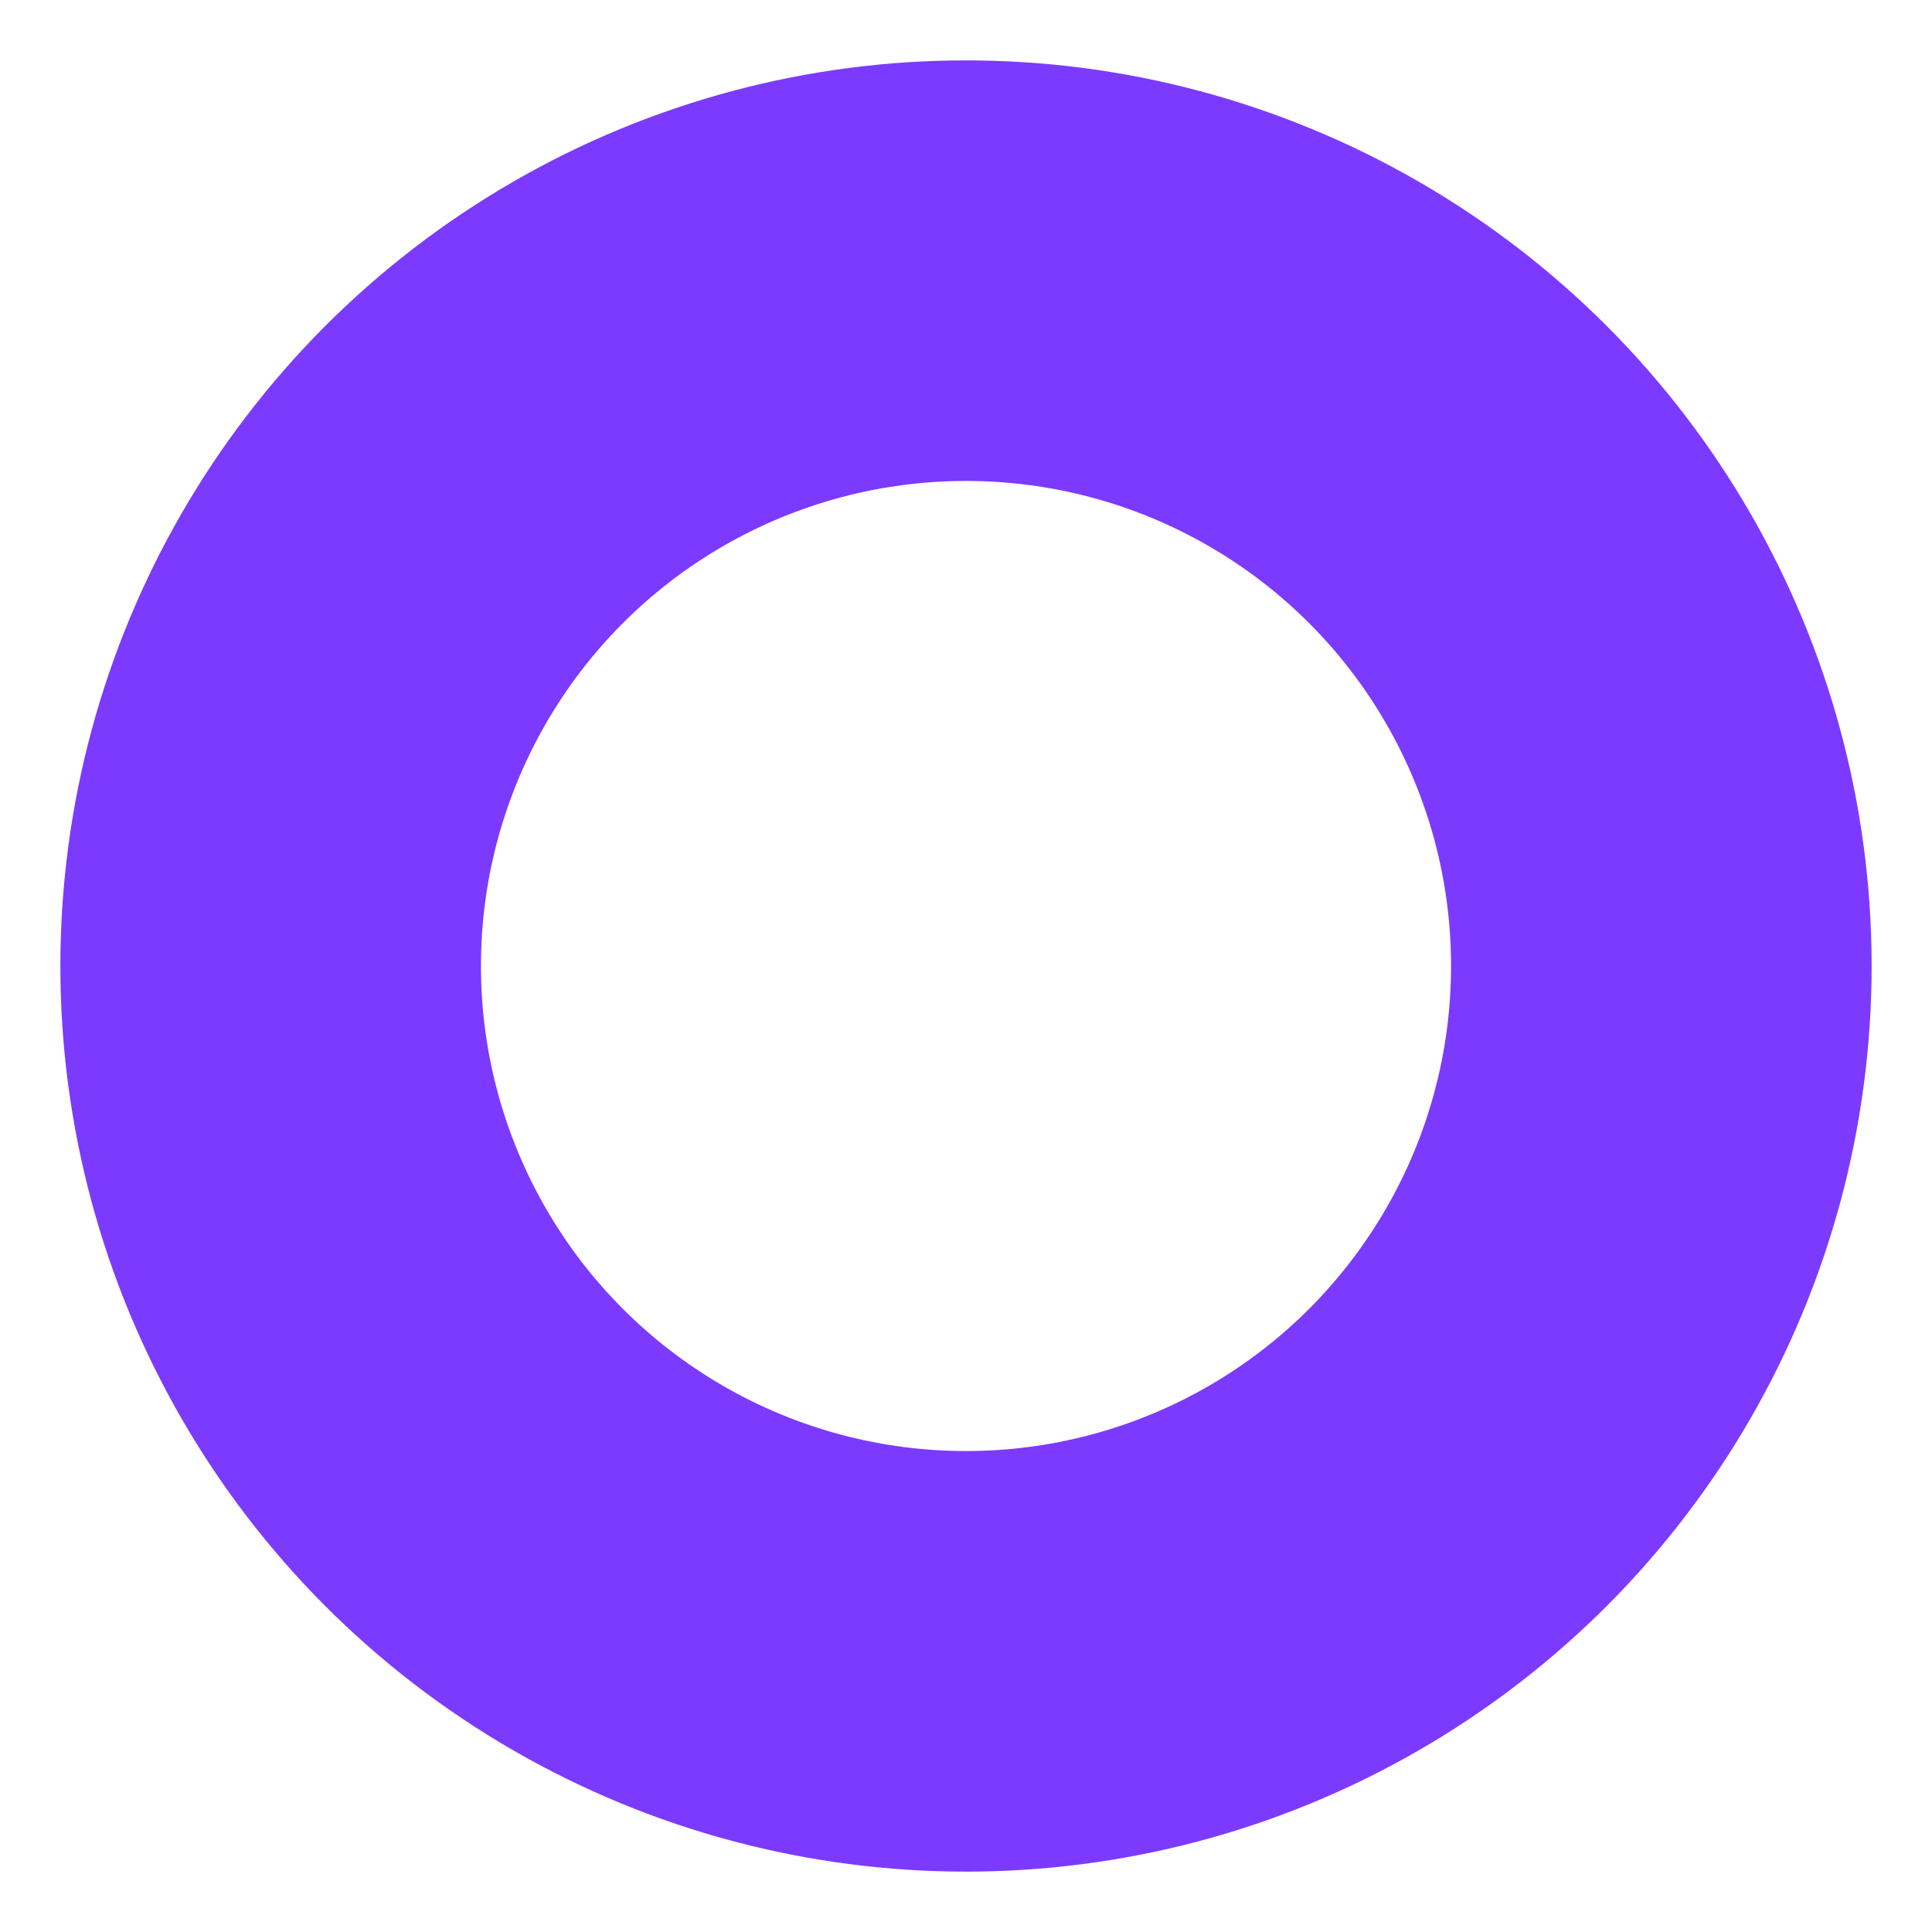 <?xml version="1.0" encoding="UTF-8" standalone="no"?>
<svg
   viewBox="0 0 32 32"
   version="1.1"
   id="svg2"
   sodipodi:docname="opex-icon.svg"
   width="32"
   height="32"
   inkscape:version="1.3 (0e150ed6c4, 2023-07-21)"
   inkscape:export-filename="icon.png"
   inkscape:export-xdpi="96"
   inkscape:export-ydpi="96"
   xmlns:inkscape="http://www.inkscape.org/namespaces/inkscape"
   xmlns:sodipodi="http://sodipodi.sourceforge.net/DTD/sodipodi-0.dtd"
   xmlns="http://www.w3.org/2000/svg"
   xmlns:svg="http://www.w3.org/2000/svg">
  <defs
     id="defs2" />
  <sodipodi:namedview
     id="namedview2"
     pagecolor="#ffffff"
     bordercolor="#000000"
     borderopacity="0.25"
     inkscape:showpageshadow="2"
     inkscape:pageopacity="0.0"
     inkscape:pagecheckerboard="0"
     inkscape:deskcolor="#d1d1d1"
     inkscape:zoom="21.35"
     inkscape:cx="21.311475"
     inkscape:cy="15.667447"
     inkscape:window-width="2160"
     inkscape:window-height="3734"
     inkscape:window-x="2485"
     inkscape:window-y="-11"
     inkscape:window-maximized="1"
     inkscape:current-layer="svg2"
     showguides="true">
    <sodipodi:guide
       position="828.789,976.101"
       orientation="0,-1"
       id="guide3"
       inkscape:locked="false" />
    <sodipodi:guide
       position="512.959,930.528"
       orientation="1,0"
       id="guide4"
       inkscape:locked="false" />
    <sodipodi:guide
       position="15.972,56.871"
       orientation="1,0"
       id="guide5"
       inkscape:locked="false" />
    <sodipodi:guide
       position="16.427,1464.021"
       orientation="0,-1"
       id="guide6"
       inkscape:locked="false" />
    <sodipodi:guide
       position="28.431,15.981"
       orientation="0,-1"
       id="guide2"
       inkscape:locked="false" />
  </sodipodi:namedview>
  <!-- Background rounded square -->
  <!-- Main "O" shape combining circular workflow and shield -->
  <!-- Subtle shield accent at the bottom -->
  <circle
     style="fill:none;fill-opacity:1;stroke:#7c3aff;stroke-width:6.966;stroke-dasharray:none;stroke-opacity:1"
     id="path2"
     cx="16"
     cy="16"
     r="11.517" />
</svg>
